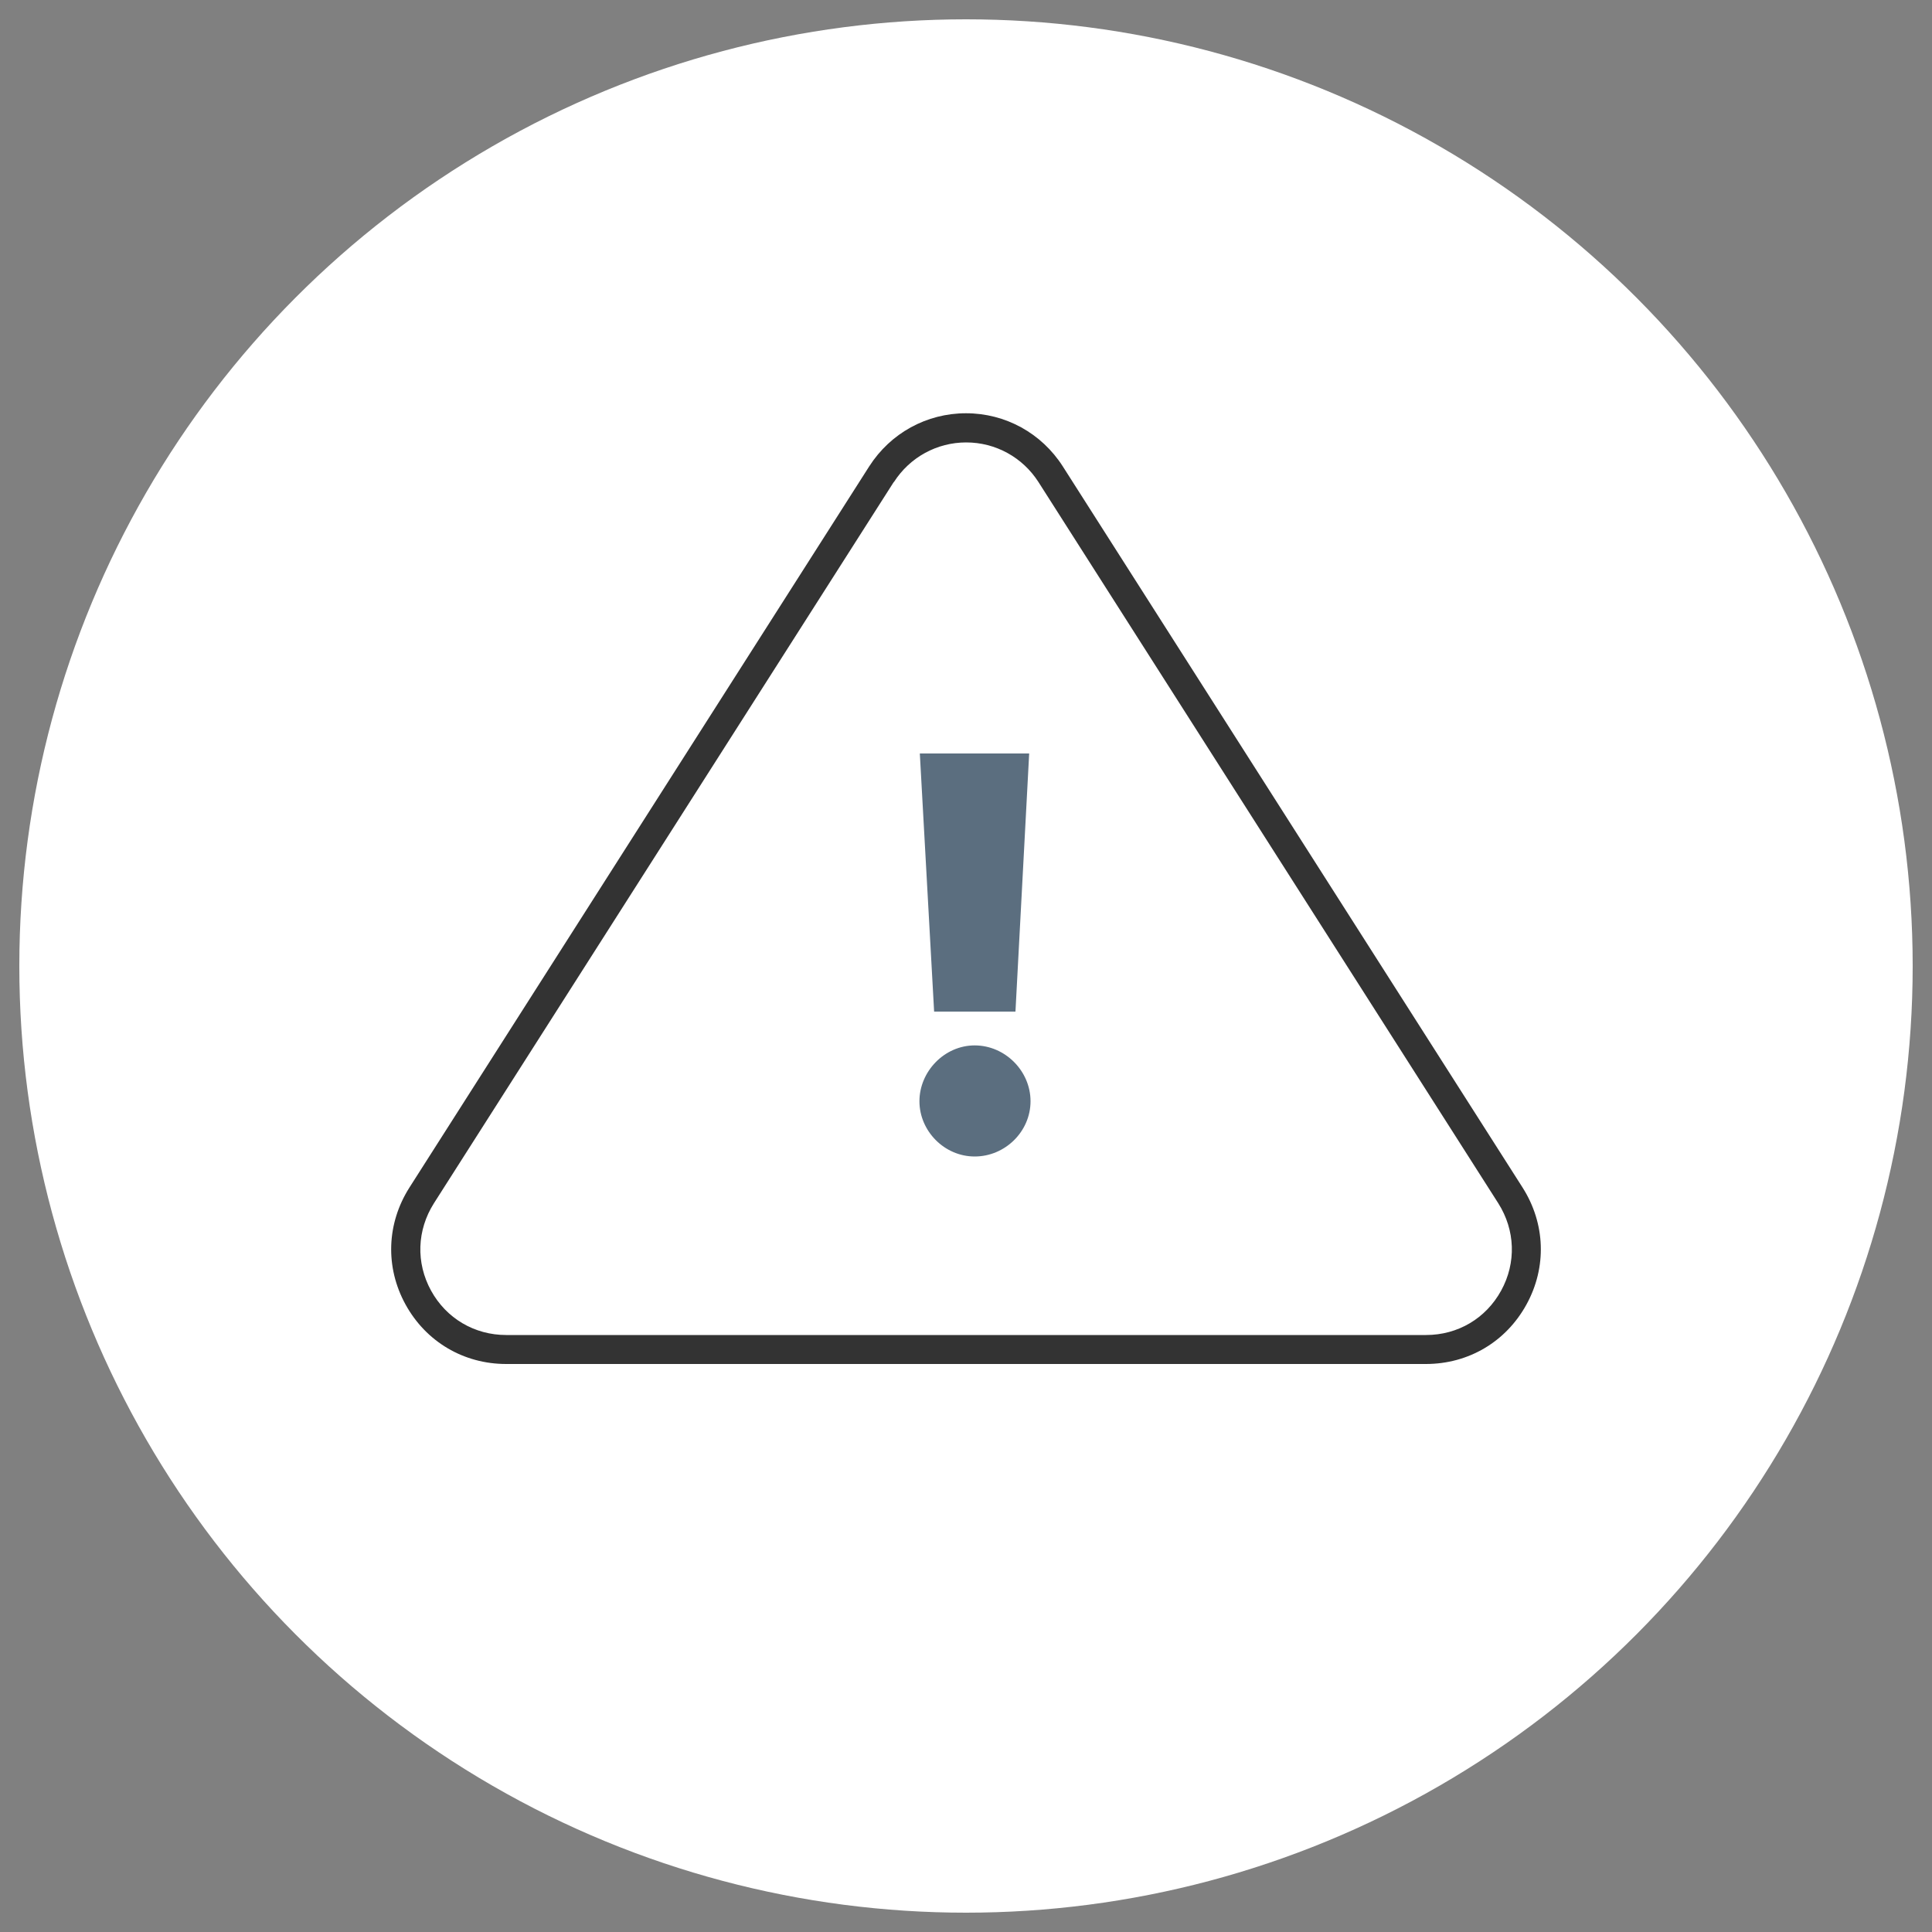 <?xml version="1.0" encoding="UTF-8"?>
<svg id="Layer_1" data-name="Layer 1" xmlns="http://www.w3.org/2000/svg" viewBox="0 0 100 100">
  <rect x="0" y="0" width="100" height="100" fill="#808080" stroke="none"/>
  <defs>
    <style>
      .cls-1 {
        fill: #5b6e7f;
      }

      .cls-2 {
        fill: #fff;
      }

      .cls-3 {
        fill: #333;
      }
    </style>
  </defs>
  <circle class="cls-2" cx="50" cy="50" r="49"/>
  <g>
    <path class="cls-3" d="M73.8,70.6H26.2c-2.2,0-4.15-1.15-5.21-3.08-1.06-1.93-.98-4.19.2-6.05l23.8-37.33h0c1.1-1.72,2.97-2.75,5.01-2.75s3.91,1.03,5.01,2.75l23.8,37.33c1.18,1.86,1.26,4.12.2,6.05-1.06,1.93-3,3.08-5.21,3.08ZM46.26,24.95l-23.8,37.33c-.88,1.39-.94,3.08-.15,4.52s2.25,2.3,3.89,2.3h47.61c1.65,0,3.1-.86,3.89-2.3s.73-3.13-.15-4.52l-23.8-37.33c-.82-1.28-2.22-2.05-3.74-2.05s-2.92.77-3.74,2.05Z"/>
    <path class="cls-1" d="M50.45,54.11c1.57,0,2.89,1.32,2.89,2.89s-1.32,2.86-2.89,2.86-2.86-1.32-2.86-2.86,1.29-2.89,2.86-2.89ZM48.35,52.36l-.74-13.36h5.66l-.71,13.36h-4.22Z"/>
  </g>
</svg>